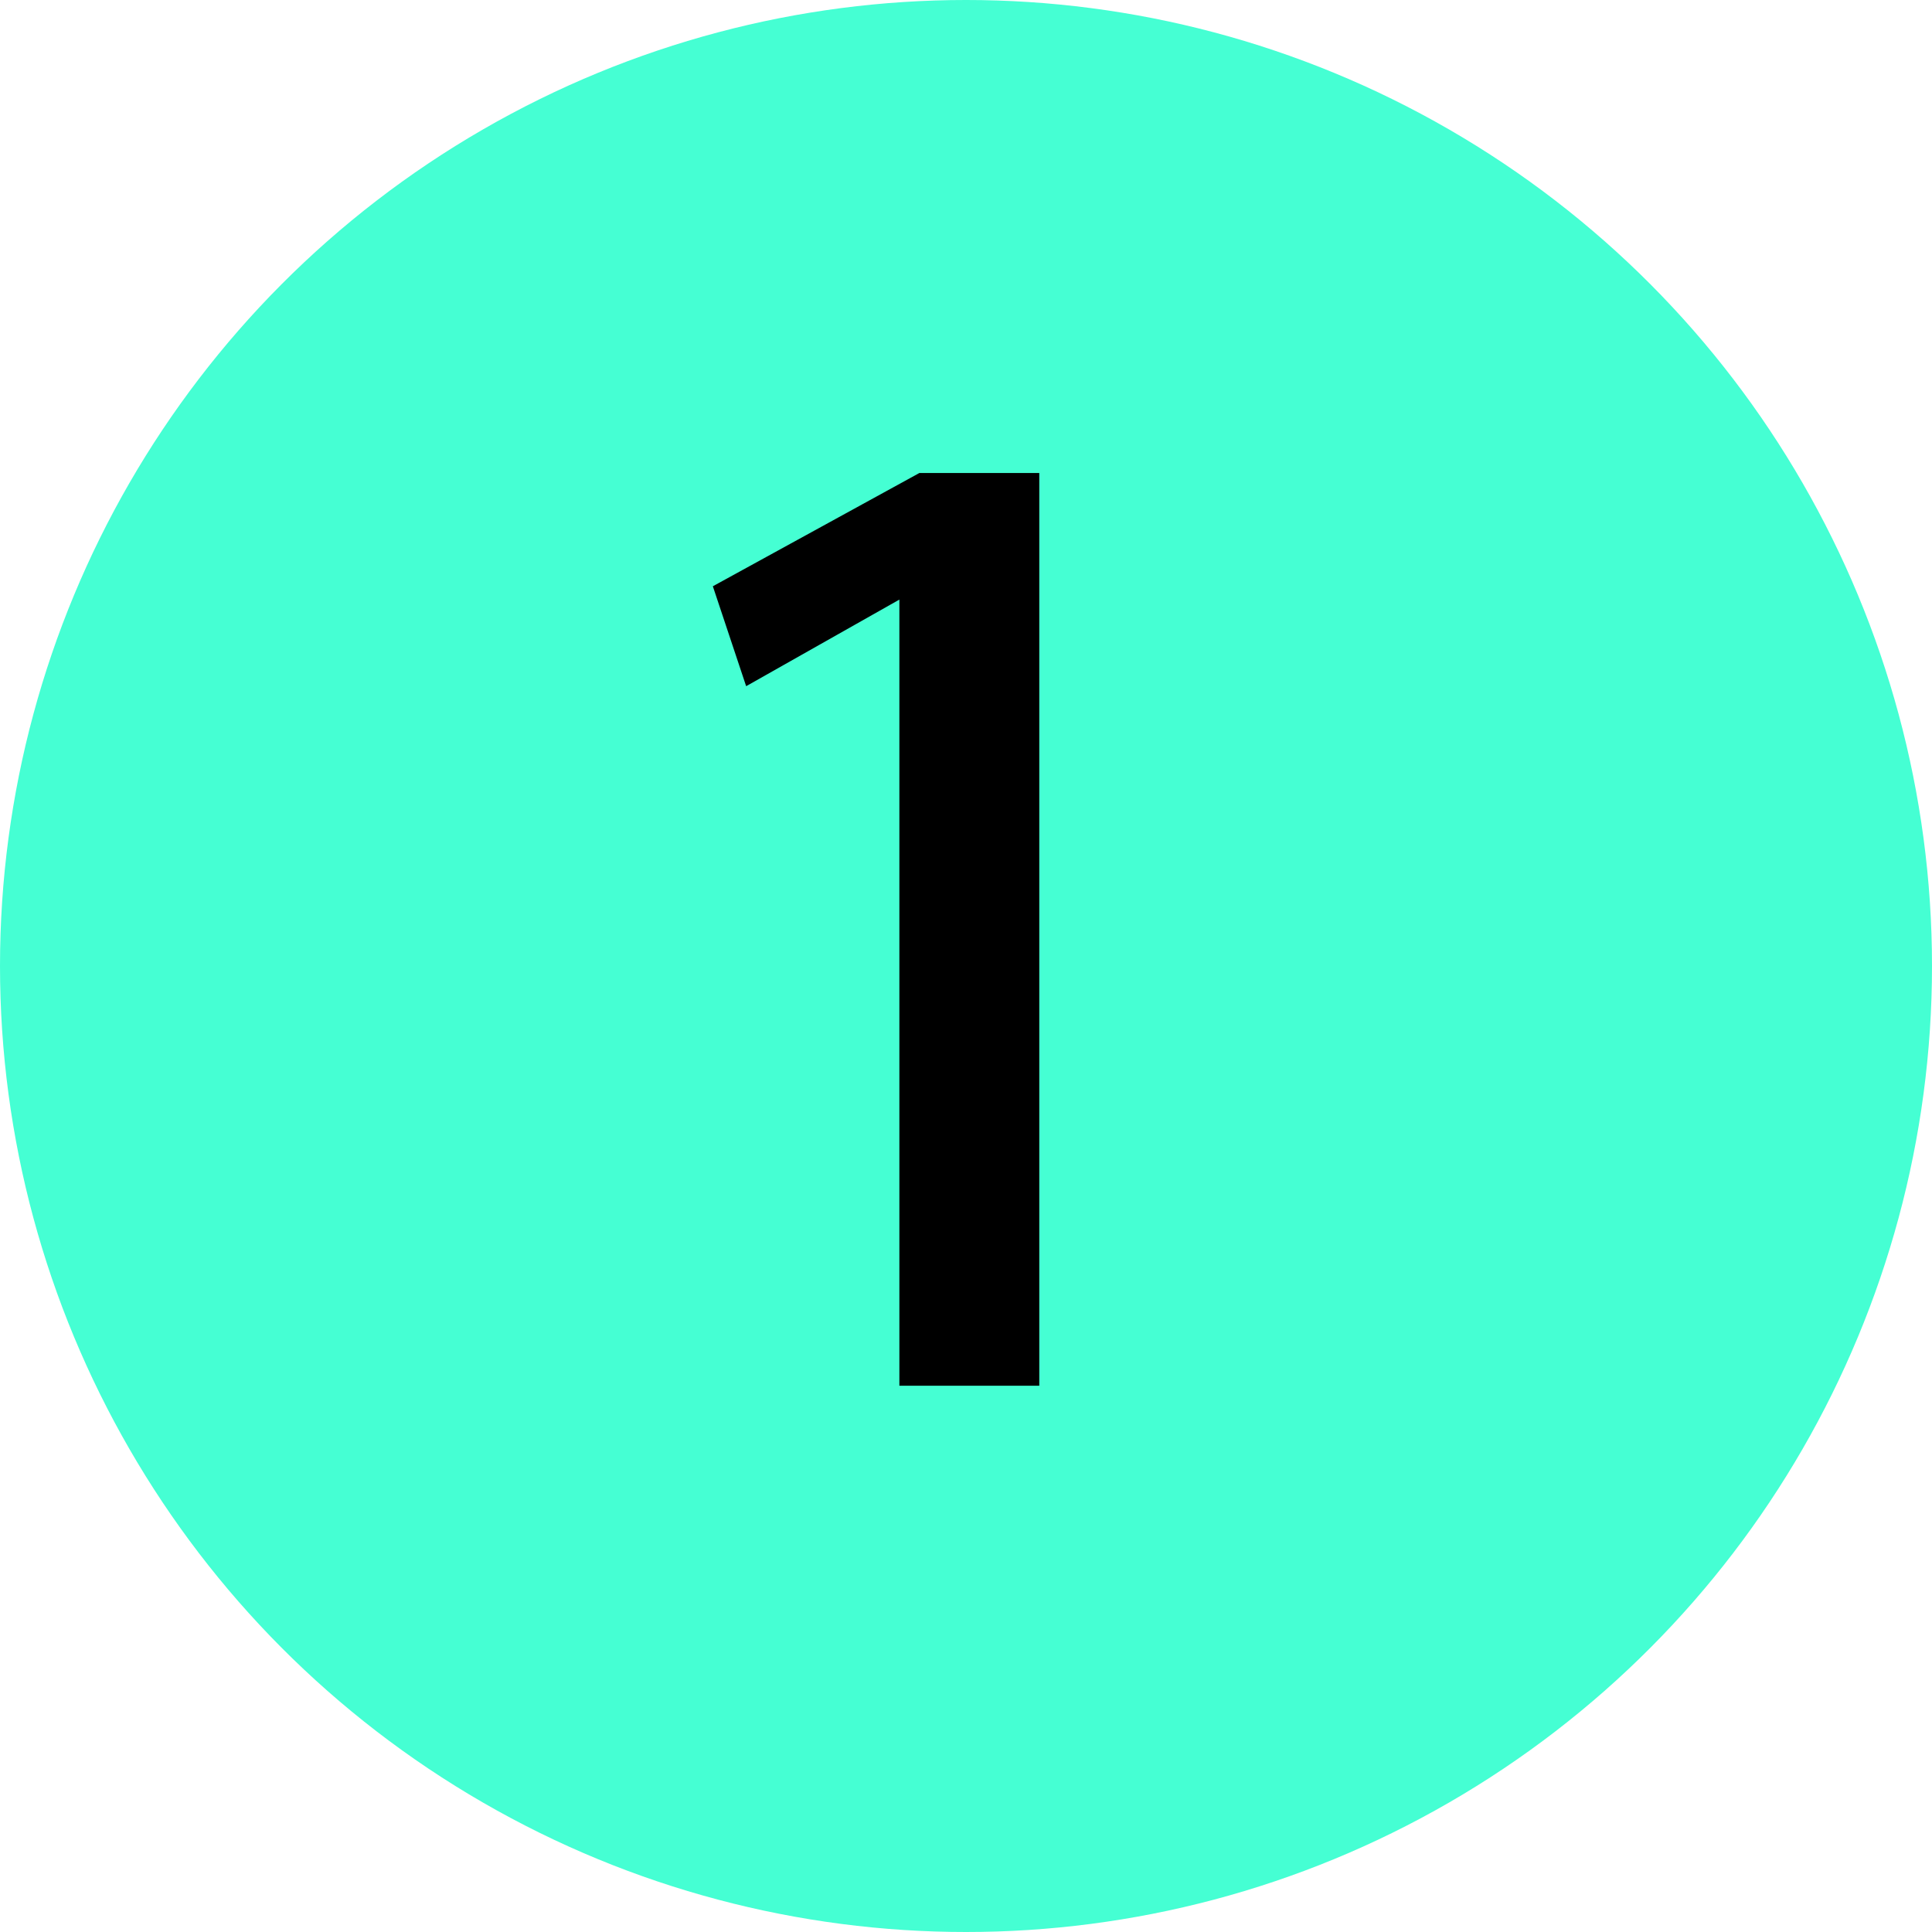 <?xml version="1.0" encoding="utf-8"?>
<!-- Generator: Adobe Illustrator 23.1.1, SVG Export Plug-In . SVG Version: 6.00 Build 0)  -->
<svg version="1.1" id="レイヤー_1" xmlns="http://www.w3.org/2000/svg" xmlns:xlink="http://www.w3.org/1999/xlink" x="0px"
	 y="0px" width="29px" height="29px" viewBox="0 0 29 29" style="enable-background:new 0 0 29 29;" xml:space="preserve">
<style type="text/css">
	.st0{fill:#45FFD3;}
</style>
<g>
	<circle class="st0" cx="14.5" cy="14.5" r="14.5"/>
	<g>
		<path d="M13.5,20.8V9h0l-2.3,1.3l-0.5-1.5l3.1-1.7h1.8v13.7H13.5z"/>
	</g>
</g>
</svg>
